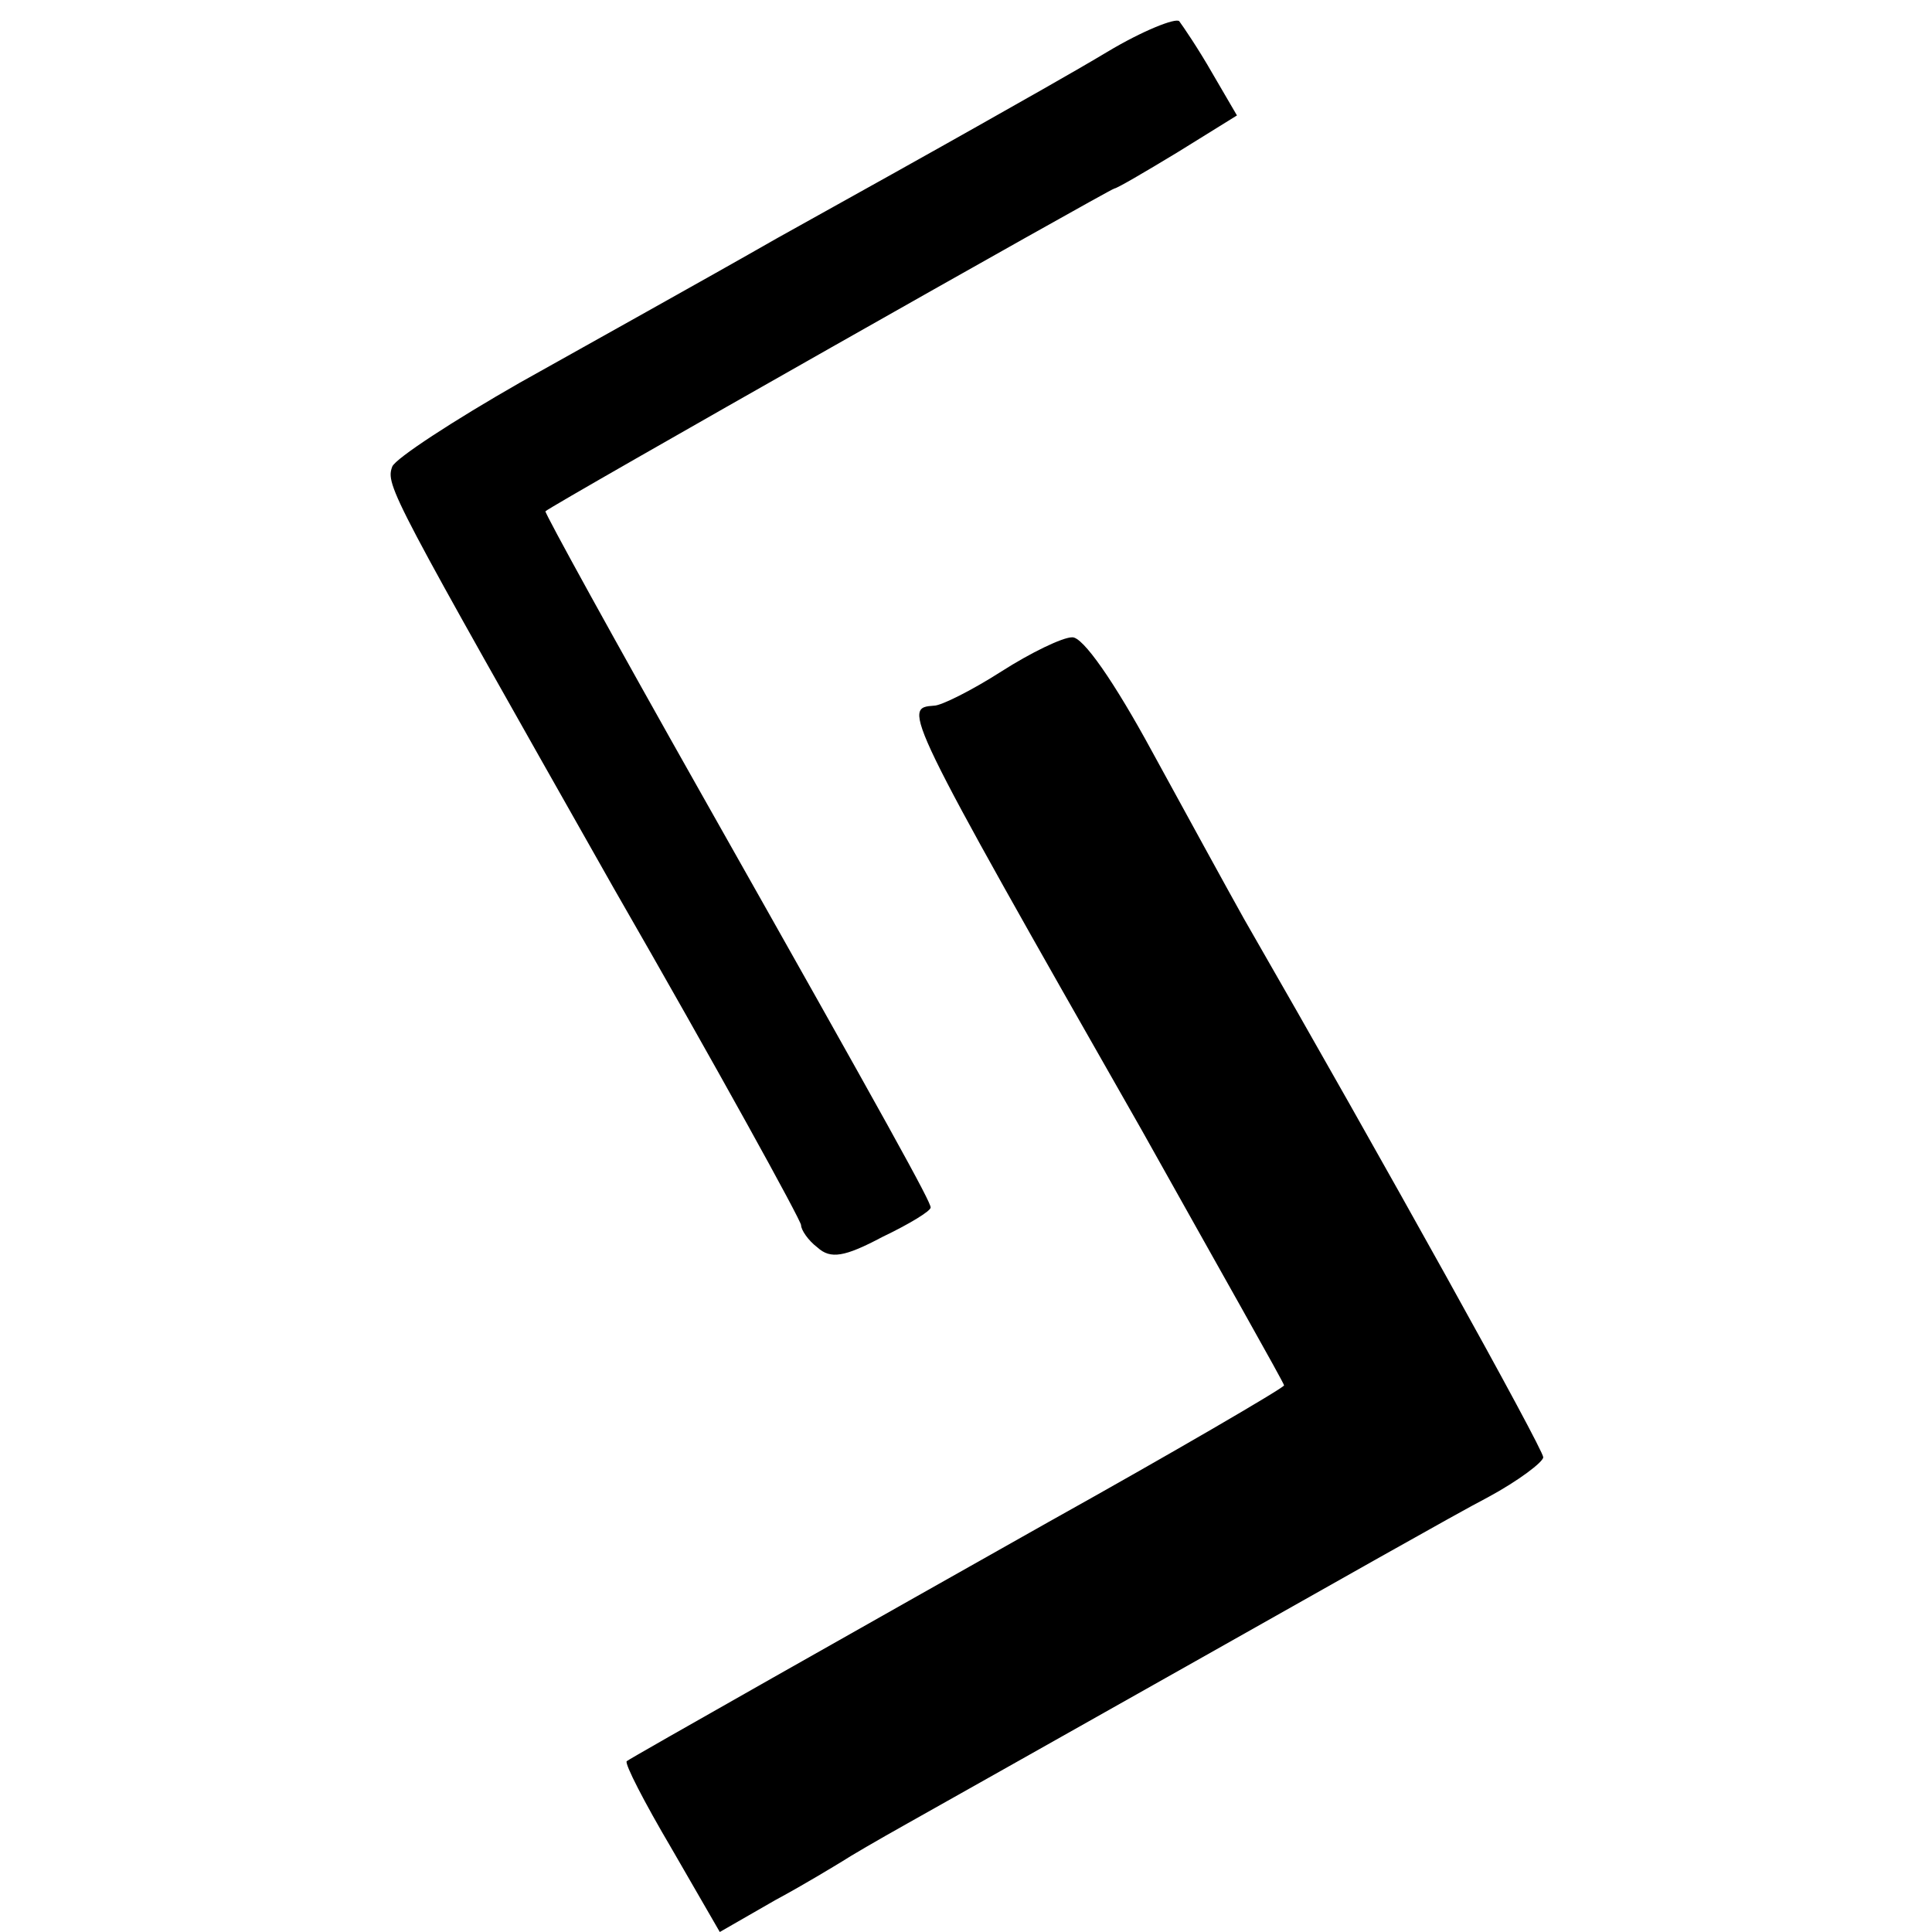 <?xml version="1.0" standalone="no"?>
<!DOCTYPE svg PUBLIC "-//W3C//DTD SVG 20010904//EN"
 "http://www.w3.org/TR/2001/REC-SVG-20010904/DTD/svg10.dtd">
<svg version="1.0" xmlns="http://www.w3.org/2000/svg"
 width="164pt" height="164pt" viewBox="0 0 164 164"
 preserveAspectRatio="xMidYMid meet">
<g transform="translate(0,164) scale(0.1,-0.1)"
fill="#000000" stroke="none">
<path d="M940 1596 c-30 -18 -80 -46 -110 -63 -30 -17 -107 -60 -170 -95 -63
-36 -162 -91 -219 -123 -56 -32 -105 -64 -108 -71 -6 -16 -1 -24 188 -358 88
-153 159 -282 159 -286 0 -4 6 -13 14 -19 11 -10 23 -8 55 9 23 11 41 22 41
25 0 5 -33 65 -194 350 -74 131 -134 240 -133 241 5 5 480 274 483 274 2 0 26
14 54 31 l50 31 -21 36 c-12 21 -25 40 -28 44 -3 3 -31 -8 -61 -26z"/>
<path d="M850 1070 c-25 -16 -51 -29 -57 -29 -27 -2 -28 -2 176 -360 66 -118
121 -215 121 -217 0 -2 -96 -58 -200 -116 -149 -84 -356 -201 -358 -203 -2 -2
15 -35 38 -74 l41 -71 47 27 c26 14 52 30 57 33 6 4 30 18 55 32 25 14 135 76
245 138 110 62 221 125 248 139 26 14 47 30 47 34 0 7 -136 252 -254 457 -14
25 -49 89 -78 142 -32 59 -59 98 -68 97 -8 0 -35 -13 -60 -29z"/>
</g>
</svg>
